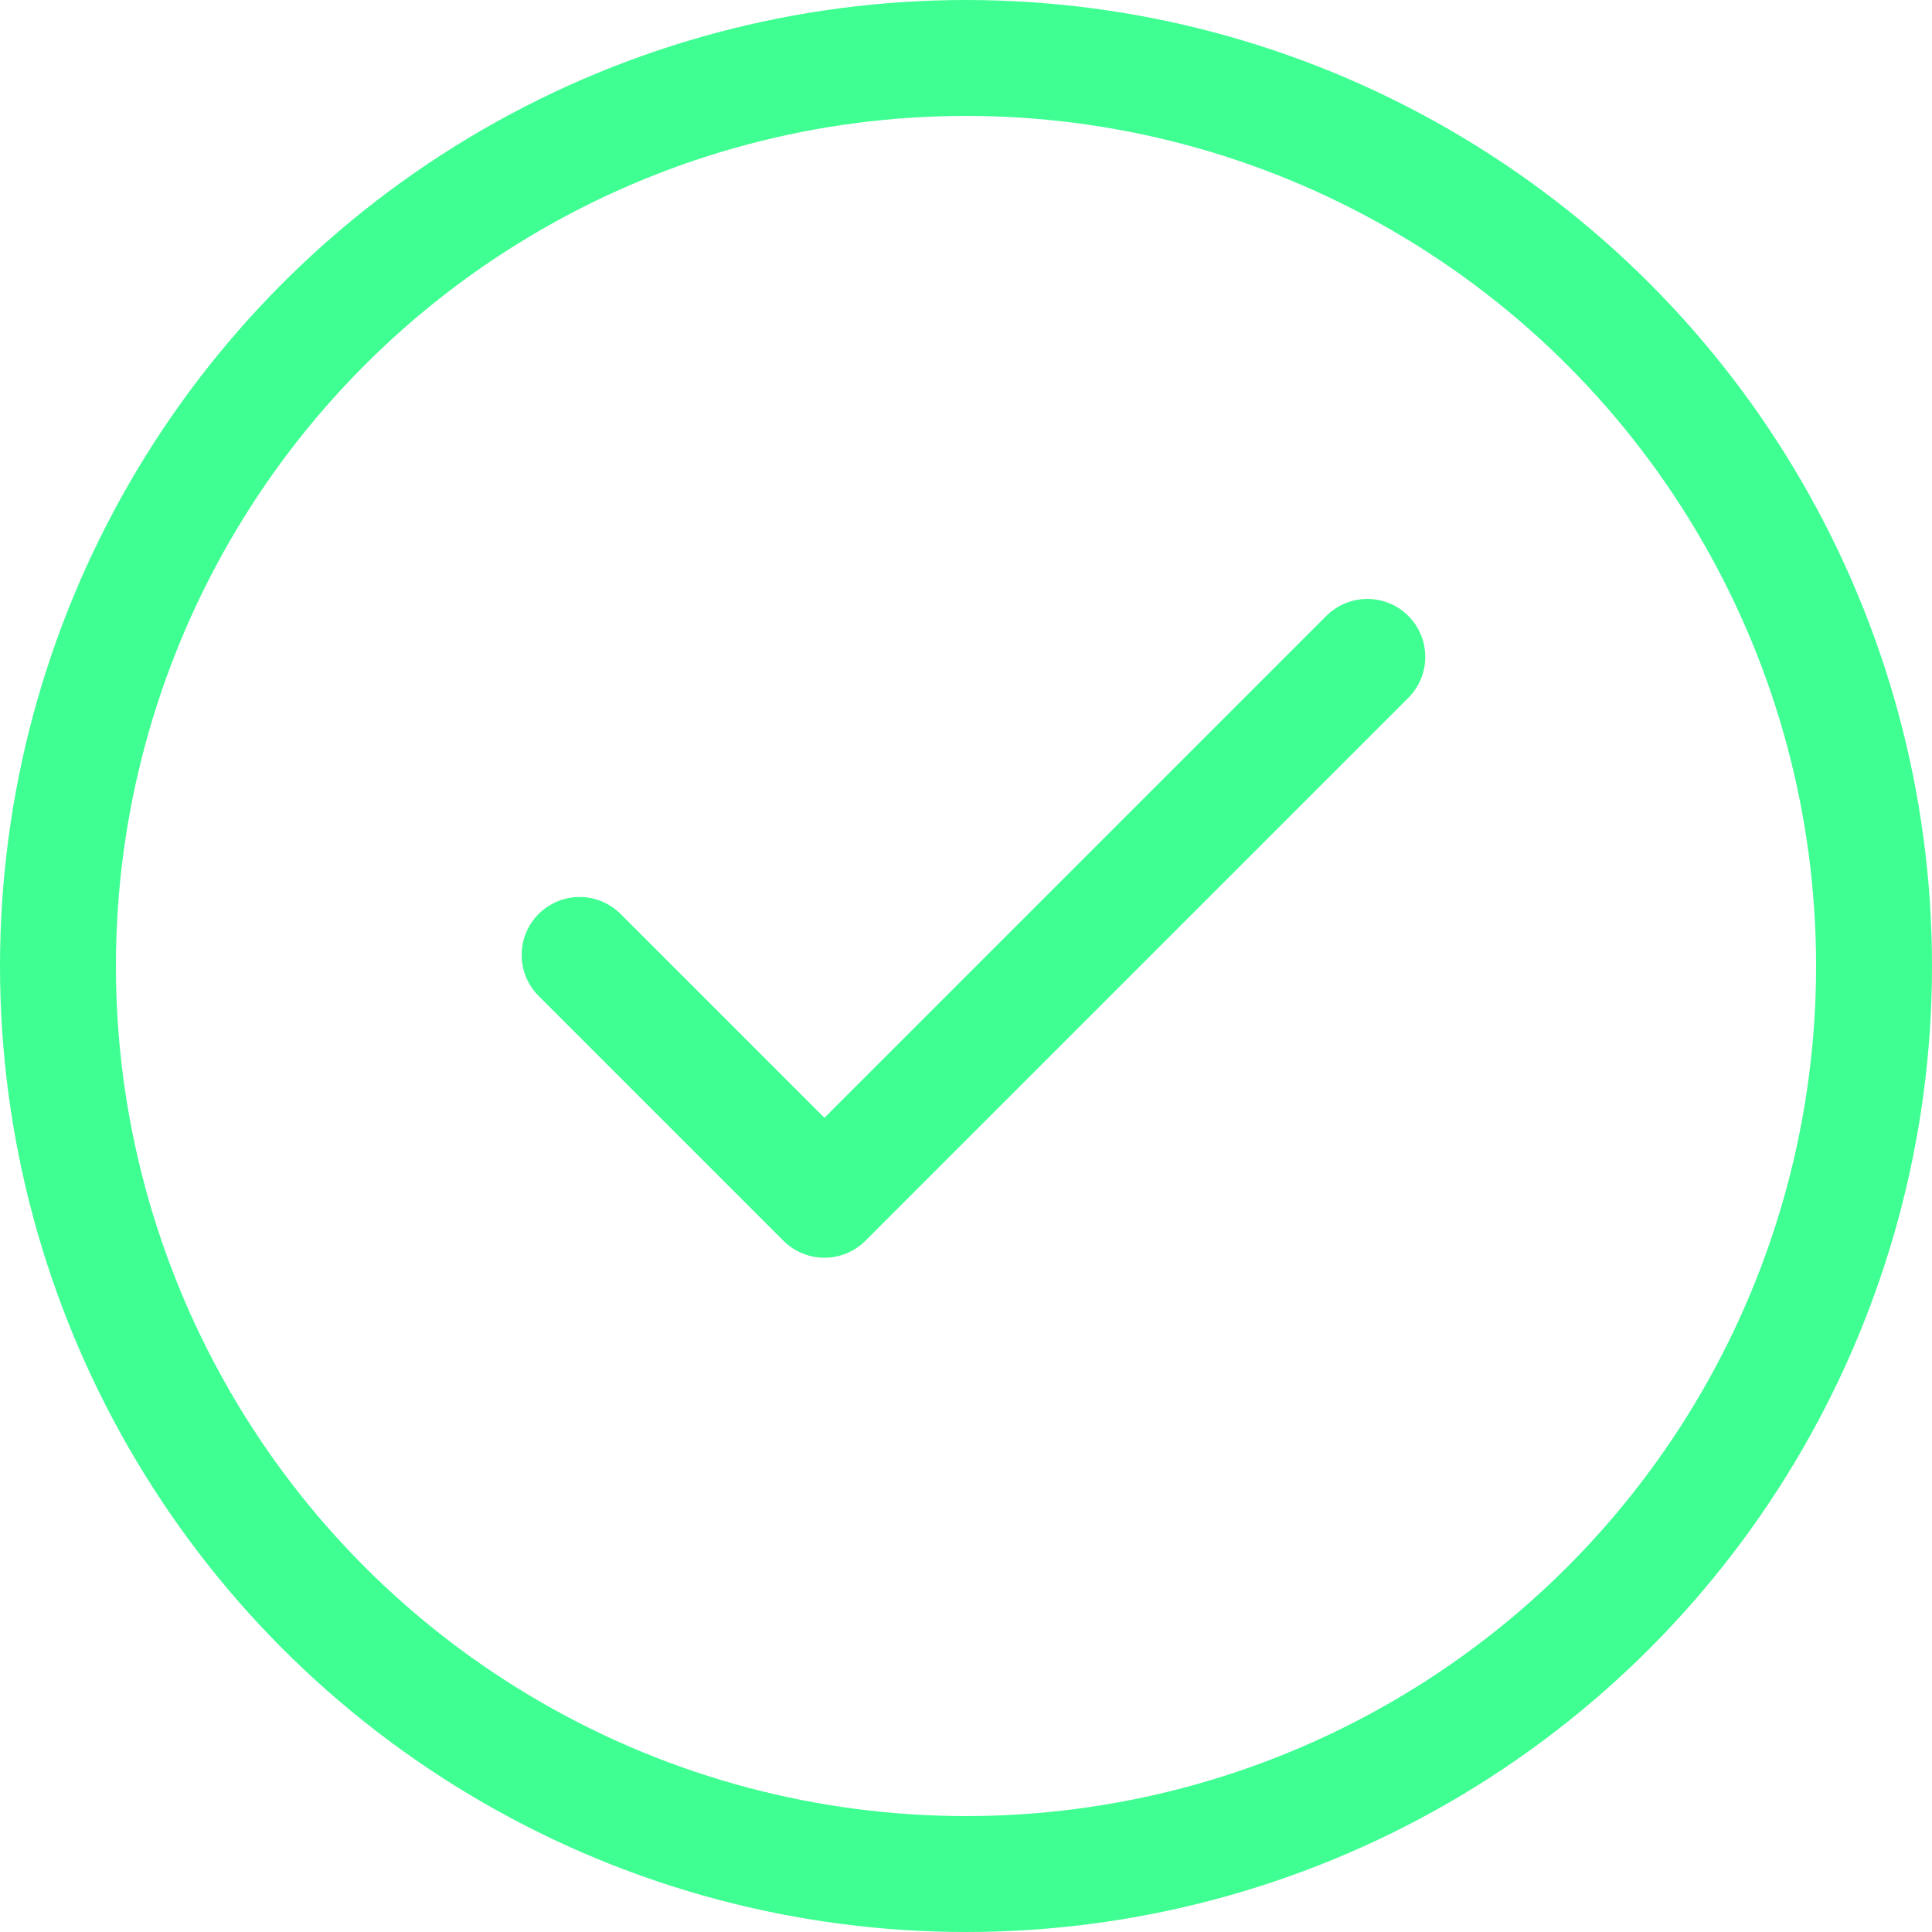 <svg xmlns="http://www.w3.org/2000/svg" width="25" height="25" viewBox="0 0 25 25">
  <g id="Group_7988" data-name="Group 7988" transform="translate(-547 -710)">
    <g id="Ellipse_816" data-name="Ellipse 816" transform="translate(547 710)" fill="none" stroke="#3fff93" stroke-width="1.5">
      <circle cx="12.5" cy="12.5" r="12.5" stroke="none"/>
      <circle cx="12.5" cy="12.5" r="11.75" fill="none"/>
    </g>
    <path id="Path_20806" data-name="Path 20806" d="M242.917,1540.964l3.168,3.168,7.025-7.025" transform="translate(311.583 -818.607)" fill="none" stroke="#3fff93" stroke-linecap="round" stroke-linejoin="round" stroke-width="1.5"/>
  </g>
</svg>
